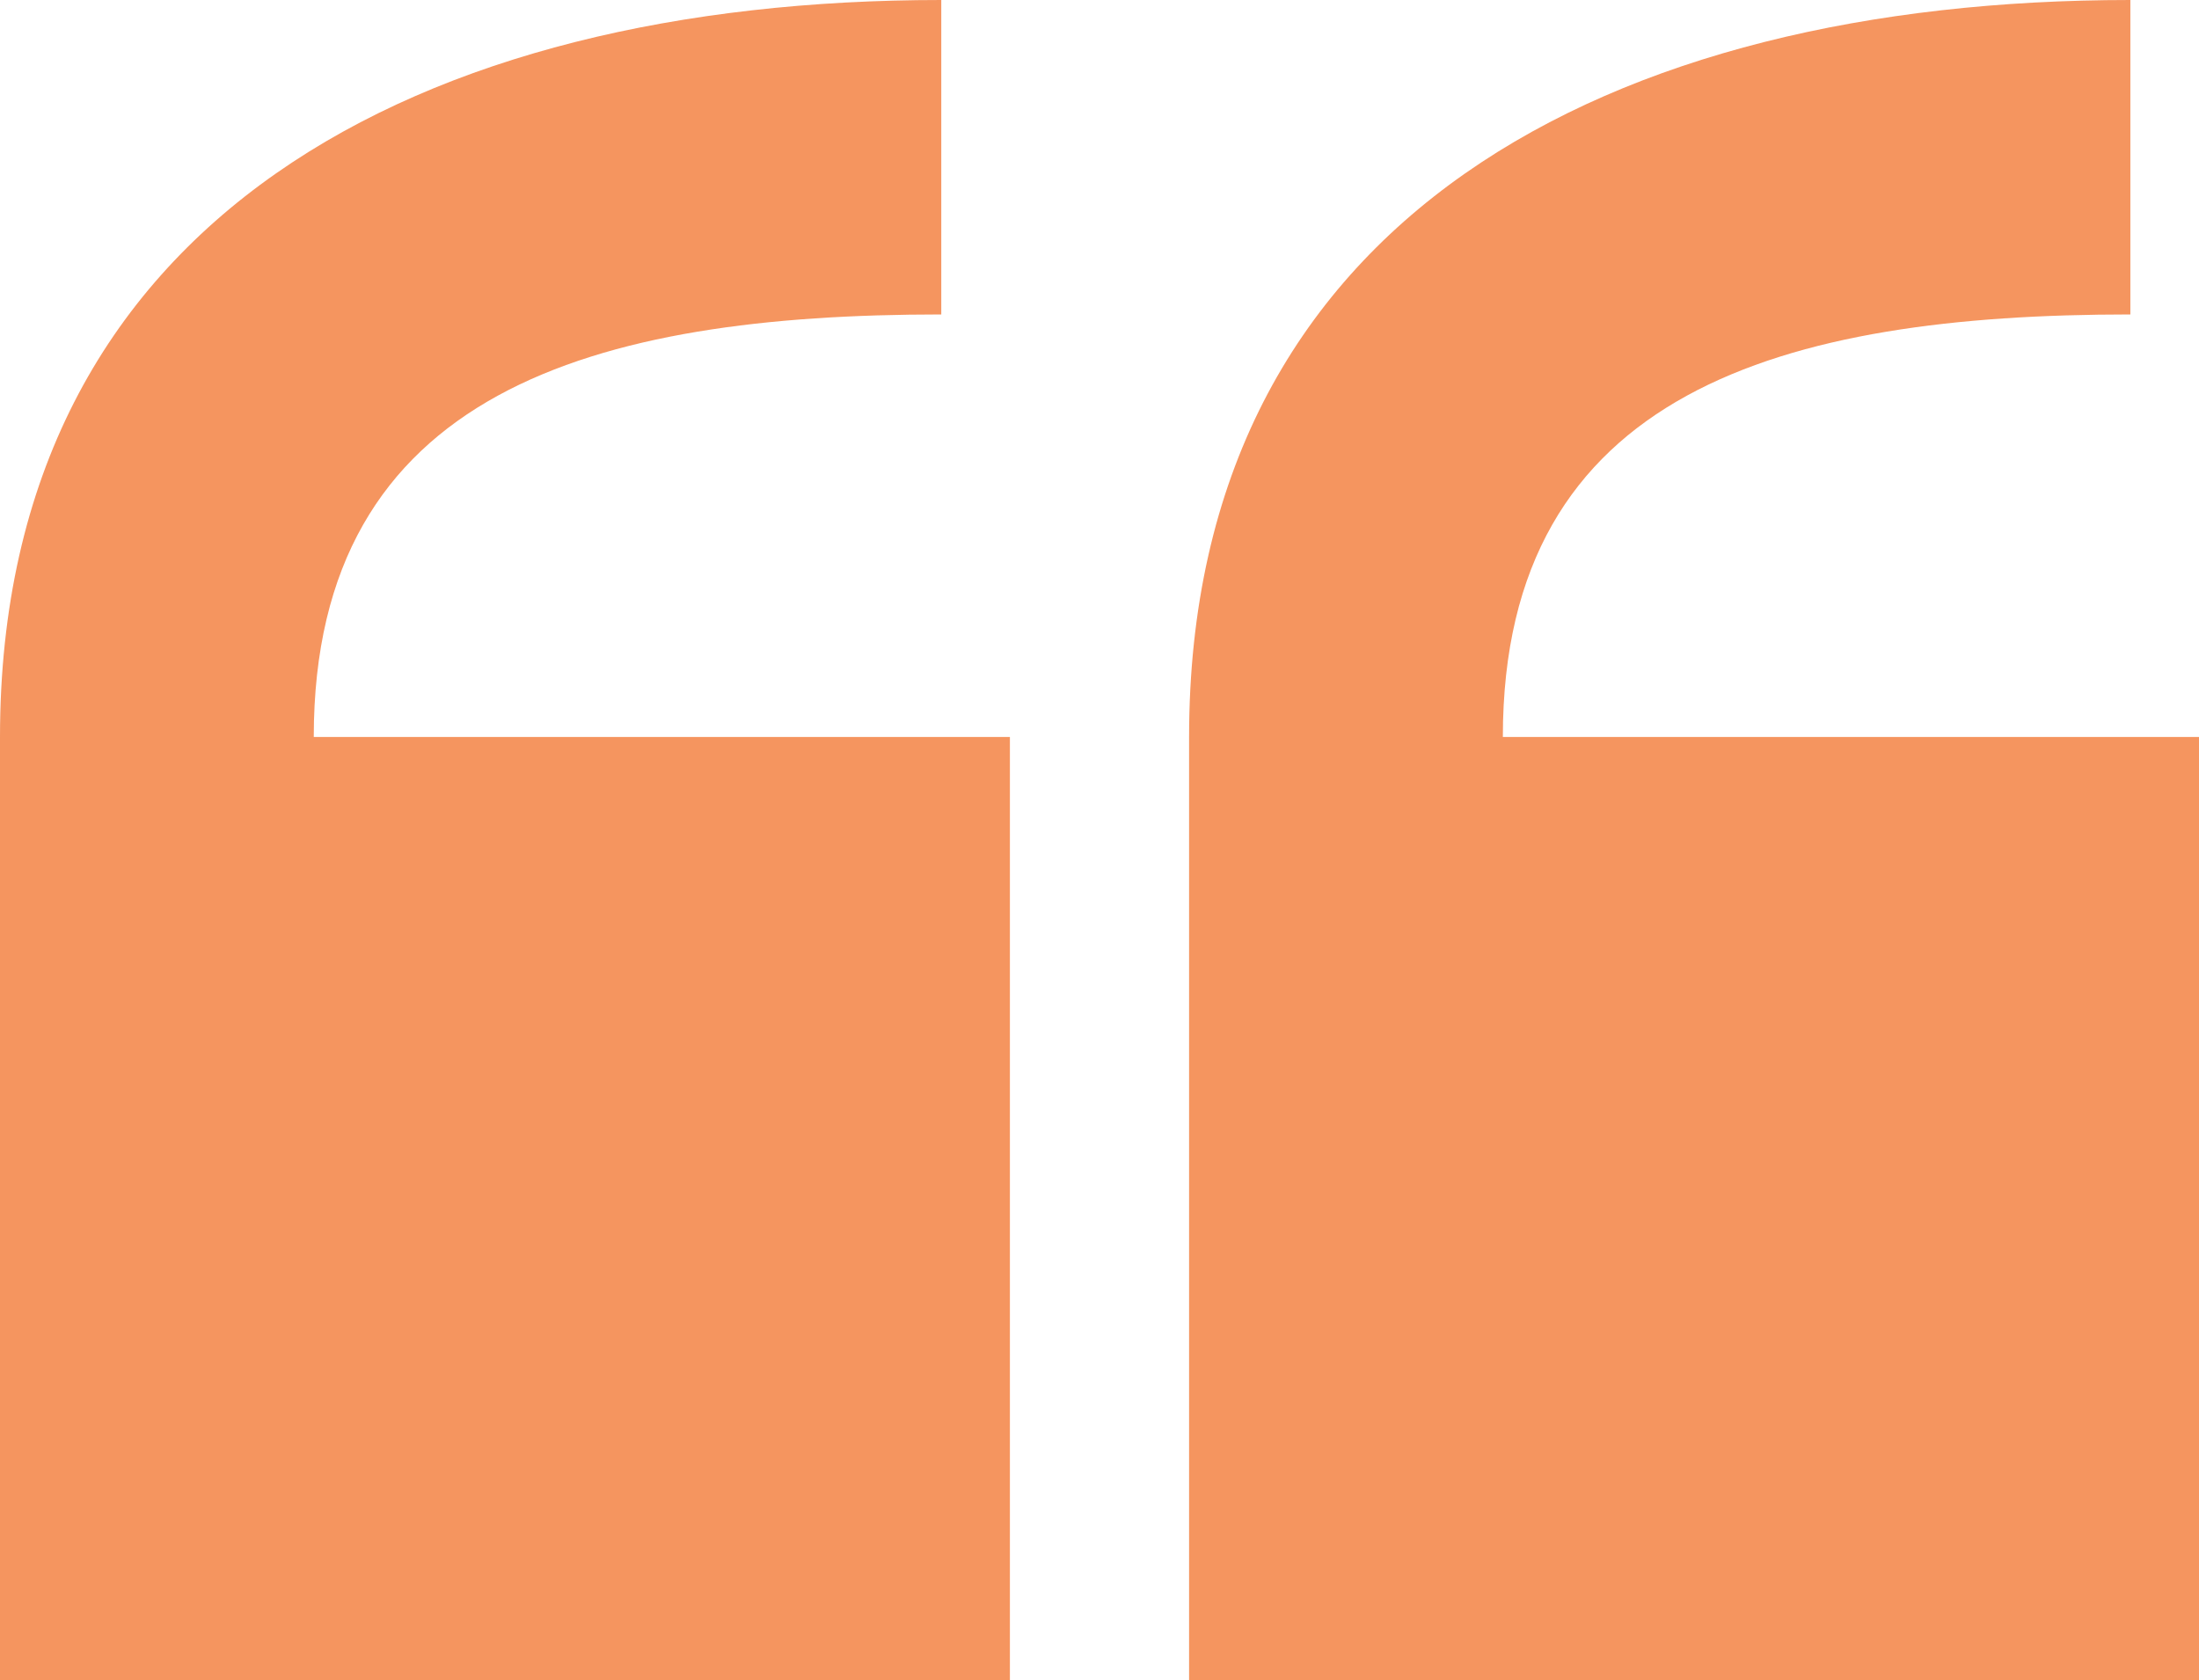 <svg width="318" height="243" viewBox="0 0 318 243" fill="none" xmlns="http://www.w3.org/2000/svg">
<g clip-path="url(#clip0_1591_2739)">
<path d="M0 106.579V243H146.044V106.579H45.373C45.373 56.432 86.083 45.474 136.119 45.474V0C61.059 0 0 31.352 0 106.579Z" fill="#f16415" fill-opacity="0.68"/>
<path d="M308.074 45.474V0C233.014 0 171.955 31.352 171.955 106.579V243H318V106.579H217.328C217.328 56.432 258.038 45.474 308.074 45.474Z" fill="#f16415" fill-opacity="0.68"/>
</g>
<defs>
<clipPath id="clip0_1591_2739">
<rect width="318" height="243" fill="white"/>
</clipPath>
</defs>
</svg>
